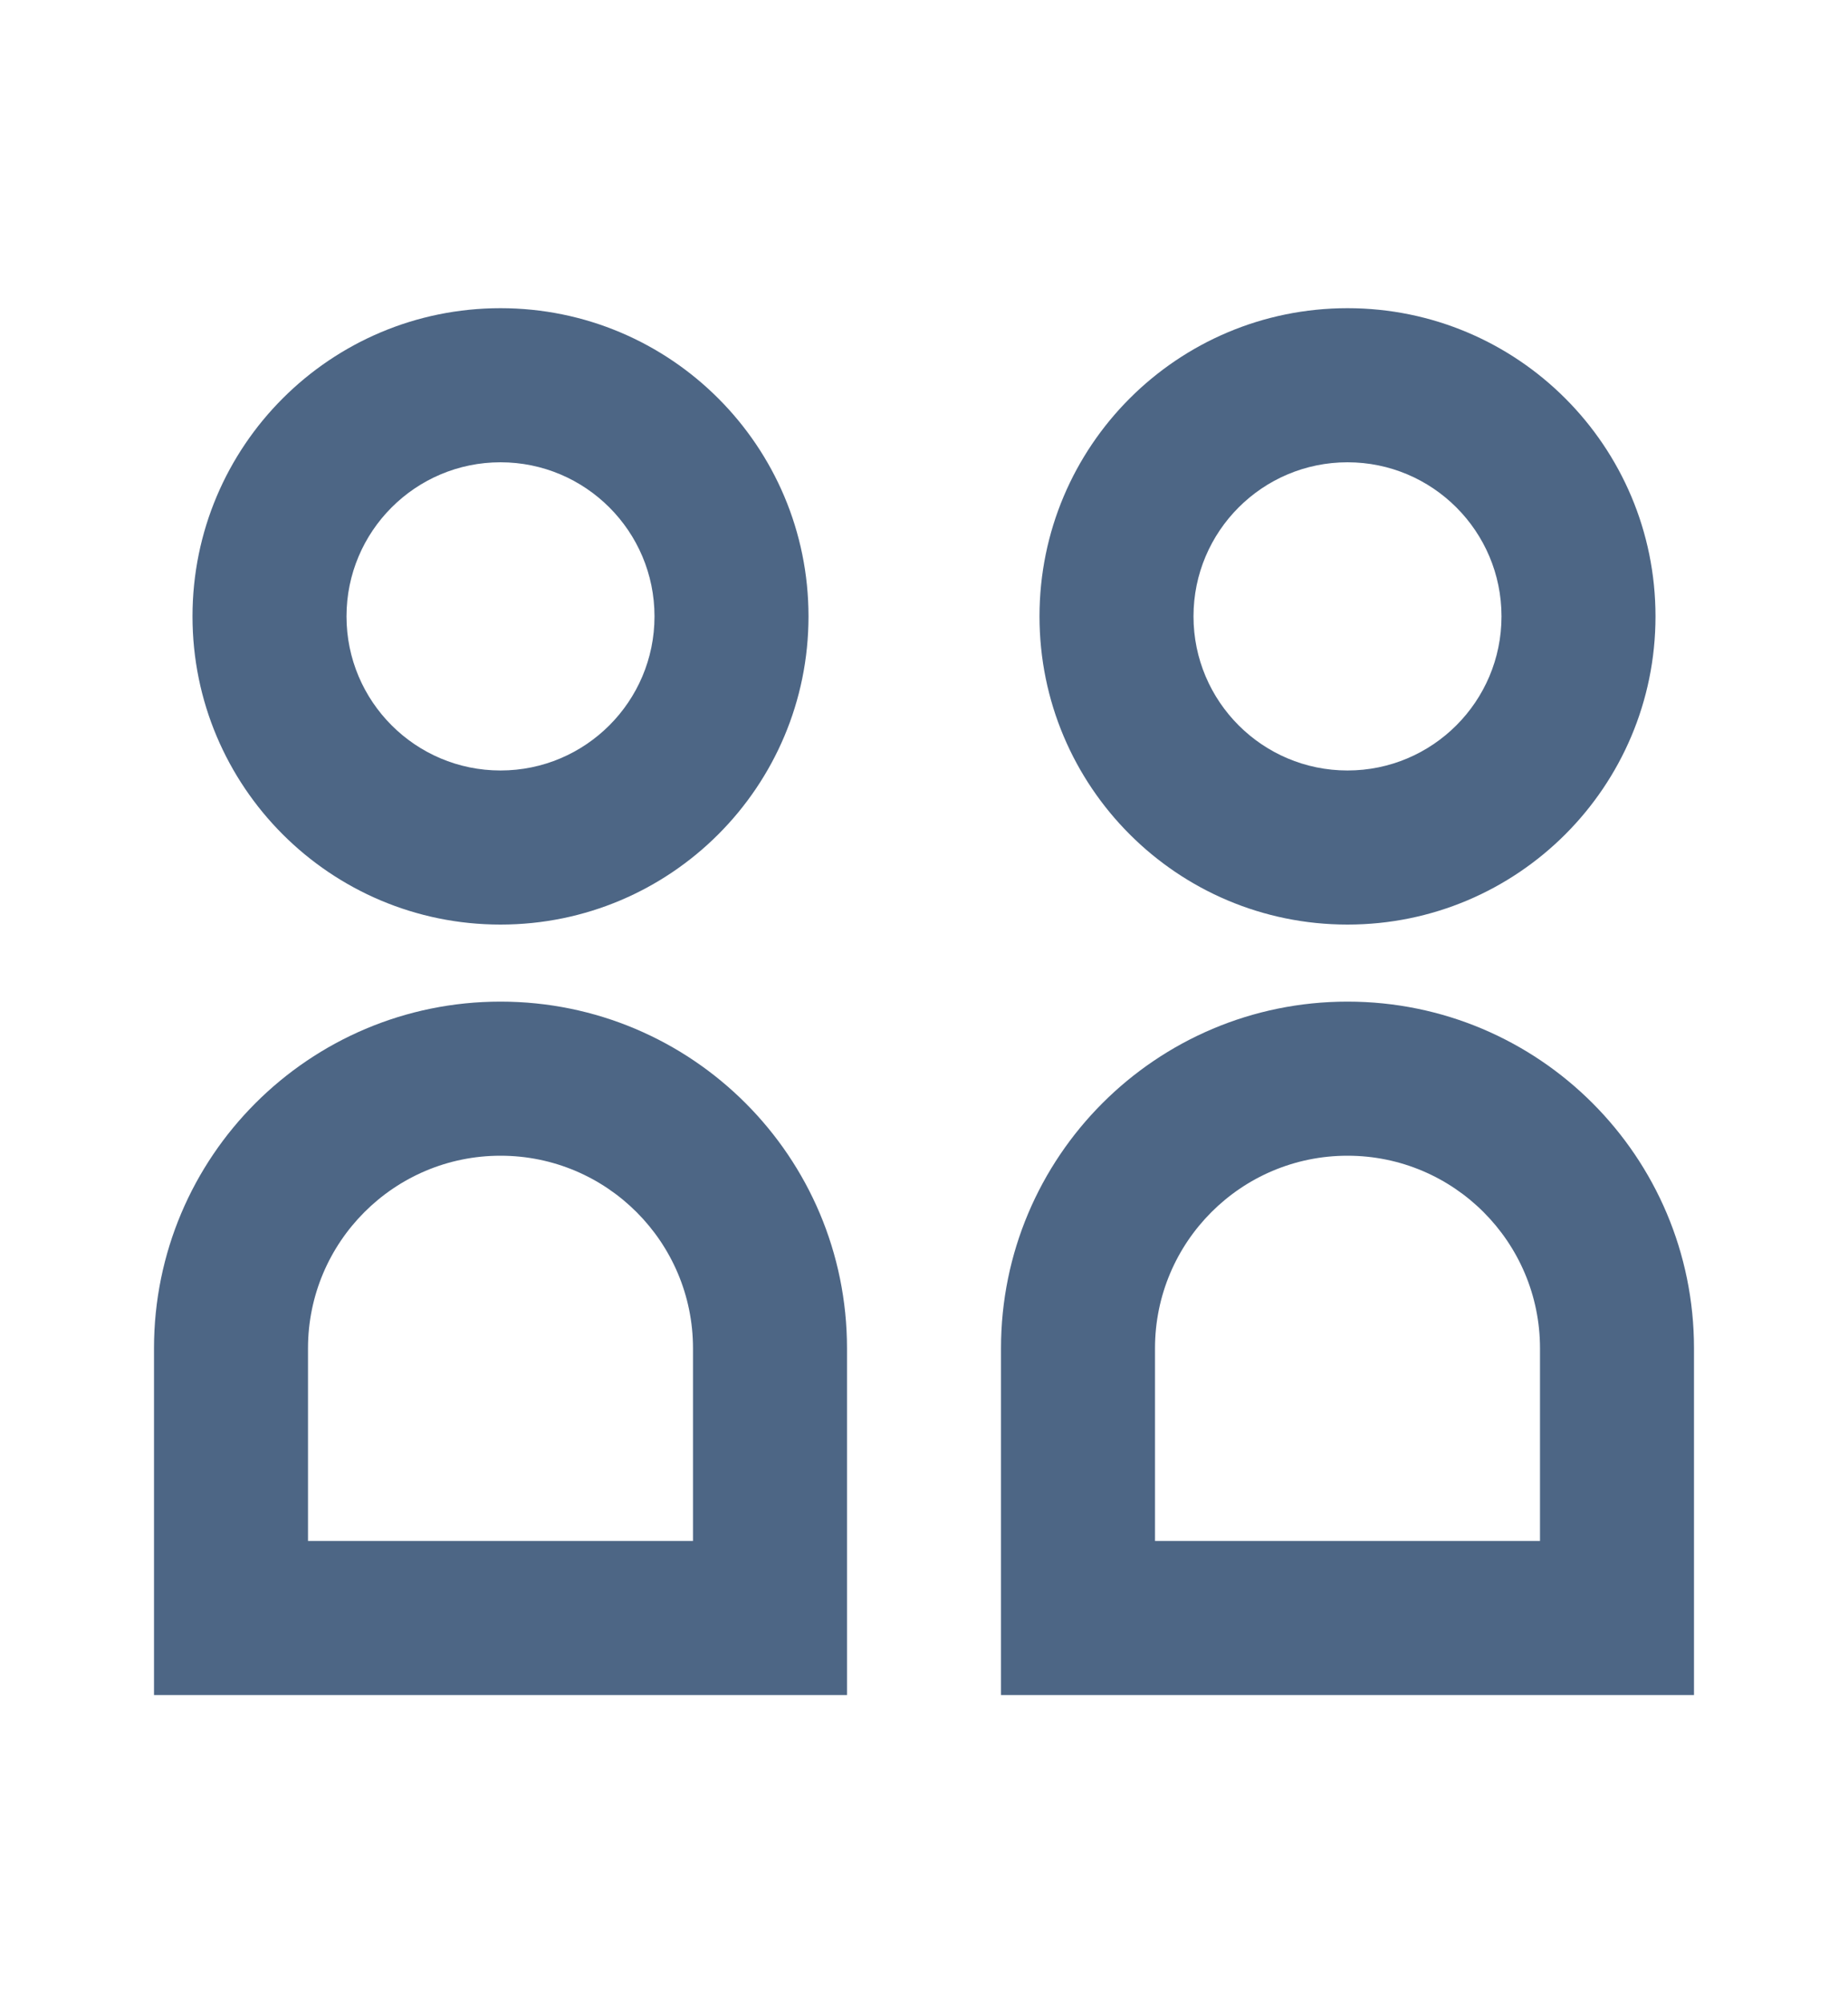 <svg width="12" height="13" viewBox="0 0 12 13" fill="none" xmlns="http://www.w3.org/2000/svg">
<path d="M4.25 4C4.25 4.552 3.802 5 3.25 5C2.698 5 2.25 4.552 2.25 4C2.25 3.448 2.698 3 3.25 3C3.802 3 4.25 3.448 4.25 4ZM1.25 4C1.25 5.105 2.145 6 3.25 6C4.355 6 5.25 5.105 5.25 4C5.25 2.895 4.355 2 3.25 2C2.145 2 1.25 2.895 1.25 4ZM4.5 8.75C4.5 8.06 3.94 7.5 3.25 7.5C2.56 7.5 2 8.06 2 8.75V10H4.5V8.75ZM5.5 11H1V8.75C1 7.507 2.007 6.5 3.25 6.5C4.493 6.5 5.5 7.507 5.5 8.75V11ZM9.75 4C9.75 4.552 9.302 5 8.75 5C8.198 5 7.75 4.552 7.75 4C7.75 3.448 8.198 3 8.75 3C9.302 3 9.75 3.448 9.75 4ZM6.75 4C6.75 5.105 7.645 6 8.75 6C9.855 6 10.75 5.105 10.75 4C10.75 2.895 9.855 2 8.75 2C7.645 2 6.75 2.895 6.75 4ZM10 8.75C10 8.06 9.44 7.5 8.75 7.5C8.06 7.5 7.5 8.06 7.5 8.75V10H10V8.75ZM6.5 10V8.75C6.5 7.507 7.507 6.5 8.75 6.5C9.993 6.5 11 7.507 11 8.75V11H6.5V10Z" fill="#4D6685"/>
</svg>
